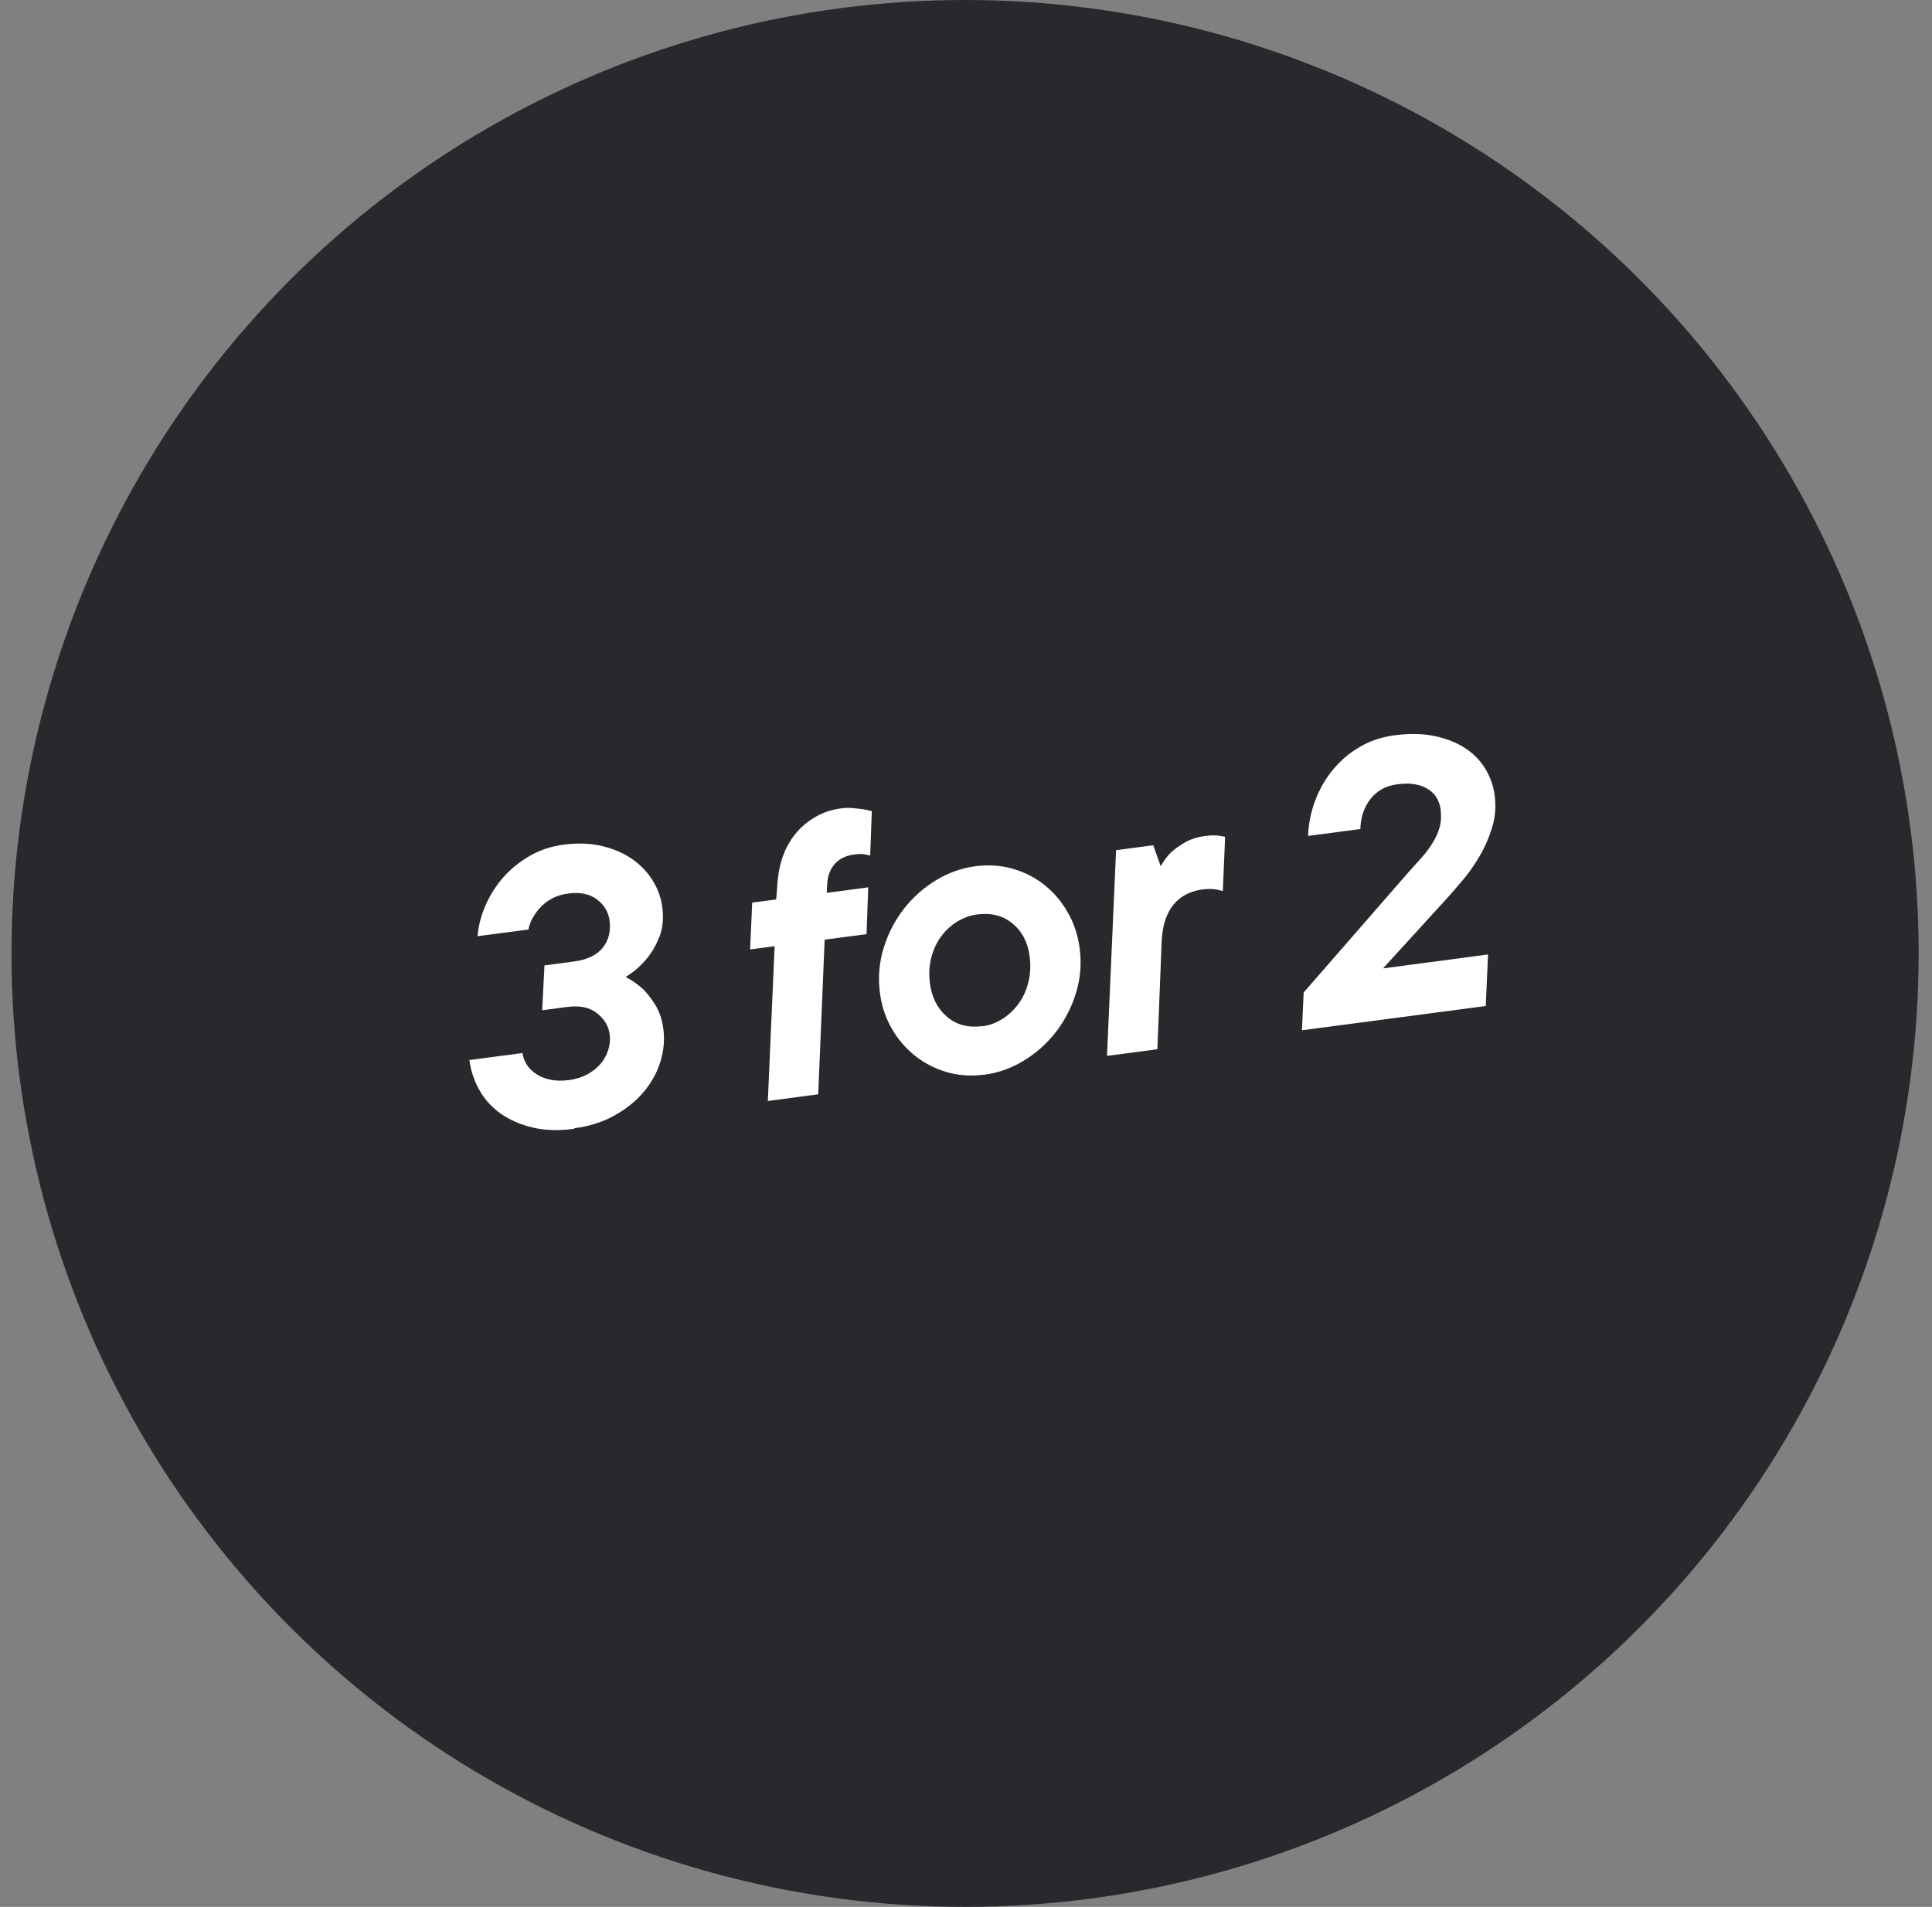 <?xml version="1.0" encoding="UTF-8"?><svg id="Lager_2" xmlns="http://www.w3.org/2000/svg" viewBox="0 0 167.98 165.82"><rect x="0" y="0" width="167.98" height="165.82" fill="#808080" stroke="none"/><defs><style>.cls-1{fill:#fff;}.cls-2{fill:#27292c;}</style></defs><g id="Layer_1"><circle class="cls-2" cx="83.91" cy="82.91" r="82.91"/><g><path class="cls-1" d="M49.93,98.16c-1.35,.18-2.55,.14-3.61-.11-1.06-.25-1.98-.65-2.77-1.2-.78-.55-1.4-1.23-1.86-2.04-.46-.81-.75-1.68-.88-2.63l4.62-.61c.05,.36,.17,.7,.37,1.01,.2,.32,.48,.59,.83,.82,.35,.23,.76,.39,1.23,.49,.47,.1,1.01,.11,1.62,.03,.56-.07,1.08-.23,1.55-.48,.47-.25,.86-.55,1.17-.91,.31-.36,.53-.76,.68-1.21s.19-.9,.13-1.37c-.09-.72-.46-1.33-1.1-1.84-.64-.51-1.5-.69-2.58-.55l-2.19,.29,.2-3.9,2.56-.34c1.15-.15,1.98-.55,2.5-1.19,.52-.64,.72-1.43,.6-2.38-.1-.74-.47-1.35-1.1-1.83-.63-.48-1.47-.65-2.5-.51-.94,.12-1.72,.5-2.32,1.11-.61,.62-.99,1.29-1.14,2.02l-4.42,.58c.08-.93,.32-1.83,.71-2.72,.39-.88,.9-1.69,1.55-2.42,.65-.73,1.41-1.34,2.29-1.85,.88-.5,1.86-.83,2.94-.97,1.19-.16,2.29-.12,3.29,.11,1,.23,1.87,.6,2.62,1.11,.74,.51,1.34,1.12,1.8,1.85,.46,.73,.75,1.51,.86,2.34,.14,1.03,.04,1.93-.28,2.69s-.7,1.4-1.14,1.9c-.44,.5-.84,.88-1.22,1.14-.38,.26-.56,.38-.53,.38,.51,.25,1,.59,1.47,1.01,.37,.36,.73,.83,1.09,1.4,.36,.57,.6,1.28,.71,2.13,.12,.92,.03,1.86-.26,2.81s-.78,1.83-1.45,2.63c-.67,.8-1.52,1.48-2.54,2.05-1.02,.57-2.18,.94-3.49,1.11Z"/><path class="cls-1" d="M67.34,82.28l-2.12,.28,.18-4.07,2.09-.28,.1-1.32c.06-.94,.24-1.8,.53-2.57,.3-.77,.7-1.43,1.19-1.99,.5-.56,1.07-1.01,1.71-1.36,.64-.35,1.33-.57,2.07-.67,.36-.05,.7-.06,1.03-.03,.32,.03,.61,.06,.87,.09,.28,.05,.55,.11,.81,.17l-.14,3.86s-.11,0-.35-.07c-.24-.07-.59-.08-1.06-.01-.72,.09-1.28,.37-1.67,.82-.4,.45-.62,1.04-.66,1.75l-.04,.76,3.61-.48-.15,4.07-3.64,.48-.56,13.45-4.38,.58,.59-13.45Z"/><path class="cls-1" d="M85.57,93.45c-1.15,.15-2.23,.08-3.25-.22-1.02-.3-1.94-.77-2.76-1.42s-1.49-1.44-2.03-2.37c-.53-.93-.88-1.96-1.02-3.09-.18-1.35-.07-2.65,.32-3.92,.39-1.26,.98-2.39,1.75-3.39,.77-.99,1.7-1.82,2.78-2.48,1.08-.66,2.22-1.07,3.44-1.23,1.15-.15,2.24-.08,3.27,.22,1.03,.3,1.95,.77,2.76,1.42,.81,.65,1.48,1.44,2.01,2.38,.54,.94,.88,1.96,1.03,3.09,.18,1.35,.07,2.66-.32,3.92-.39,1.26-.98,2.39-1.75,3.39-.77,.99-1.7,1.82-2.78,2.48-1.08,.66-2.23,1.07-3.44,1.23Zm-.18-4.2c.63-.08,1.22-.3,1.77-.65,.55-.35,1.02-.79,1.4-1.32,.39-.53,.67-1.15,.85-1.86,.18-.71,.22-1.47,.11-2.28-.16-1.21-.66-2.16-1.49-2.84-.83-.68-1.85-.94-3.07-.78-.61,.08-1.18,.29-1.73,.62-.55,.34-1.02,.77-1.41,1.3-.39,.53-.67,1.15-.85,1.84-.18,.7-.22,1.45-.11,2.26,.16,1.21,.65,2.17,1.48,2.88,.82,.7,1.84,.97,3.06,.81Z"/><path class="cls-1" d="M97.03,73.93l3.24-.43,.65,1.83c.22-.42,.51-.81,.87-1.18,.3-.29,.71-.58,1.21-.88,.5-.29,1.11-.49,1.83-.58,.29-.04,.54-.05,.75-.05,.21,0,.38,.02,.52,.05,.16,.02,.3,.05,.42,.08l-.2,4.72c-.12-.03-.26-.07-.43-.12-.14-.03-.32-.05-.54-.06-.22-.02-.48,0-.77,.03-1.1,.15-1.95,.59-2.55,1.33-.6,.74-.94,1.75-1.02,3.02l-.38,9.55-4.38,.58,.79-17.9Z"/><path class="cls-1" d="M113.37,86.28l9.08-10.42c.4-.44,.78-.87,1.15-1.28s.69-.84,.96-1.28c.27-.44,.48-.89,.61-1.37,.13-.47,.16-1,.08-1.59-.04-.31-.15-.62-.31-.92-.17-.3-.4-.55-.72-.76-.31-.21-.69-.36-1.14-.45-.45-.09-.97-.09-1.58-.01-1.01,.13-1.79,.56-2.35,1.29-.56,.72-.85,1.59-.87,2.6l-4.55,.6c.04-1.06,.25-2.08,.62-3.07s.88-1.88,1.53-2.67c.65-.79,1.42-1.46,2.33-1.99,.9-.53,1.91-.87,3.04-1.02,1.28-.17,2.43-.15,3.45,.06,1.02,.21,1.91,.55,2.66,1.04,.75,.48,1.34,1.09,1.78,1.81,.44,.72,.71,1.5,.82,2.33,.12,.94,.05,1.86-.22,2.75-.27,.89-.63,1.73-1.09,2.51-.46,.78-.95,1.49-1.49,2.12-.53,.63-1,1.17-1.4,1.61l-5.51,6.04,9.13-1.21-.2,4.48-15.98,2.11,.15-3.31Z"/></g></g></svg>